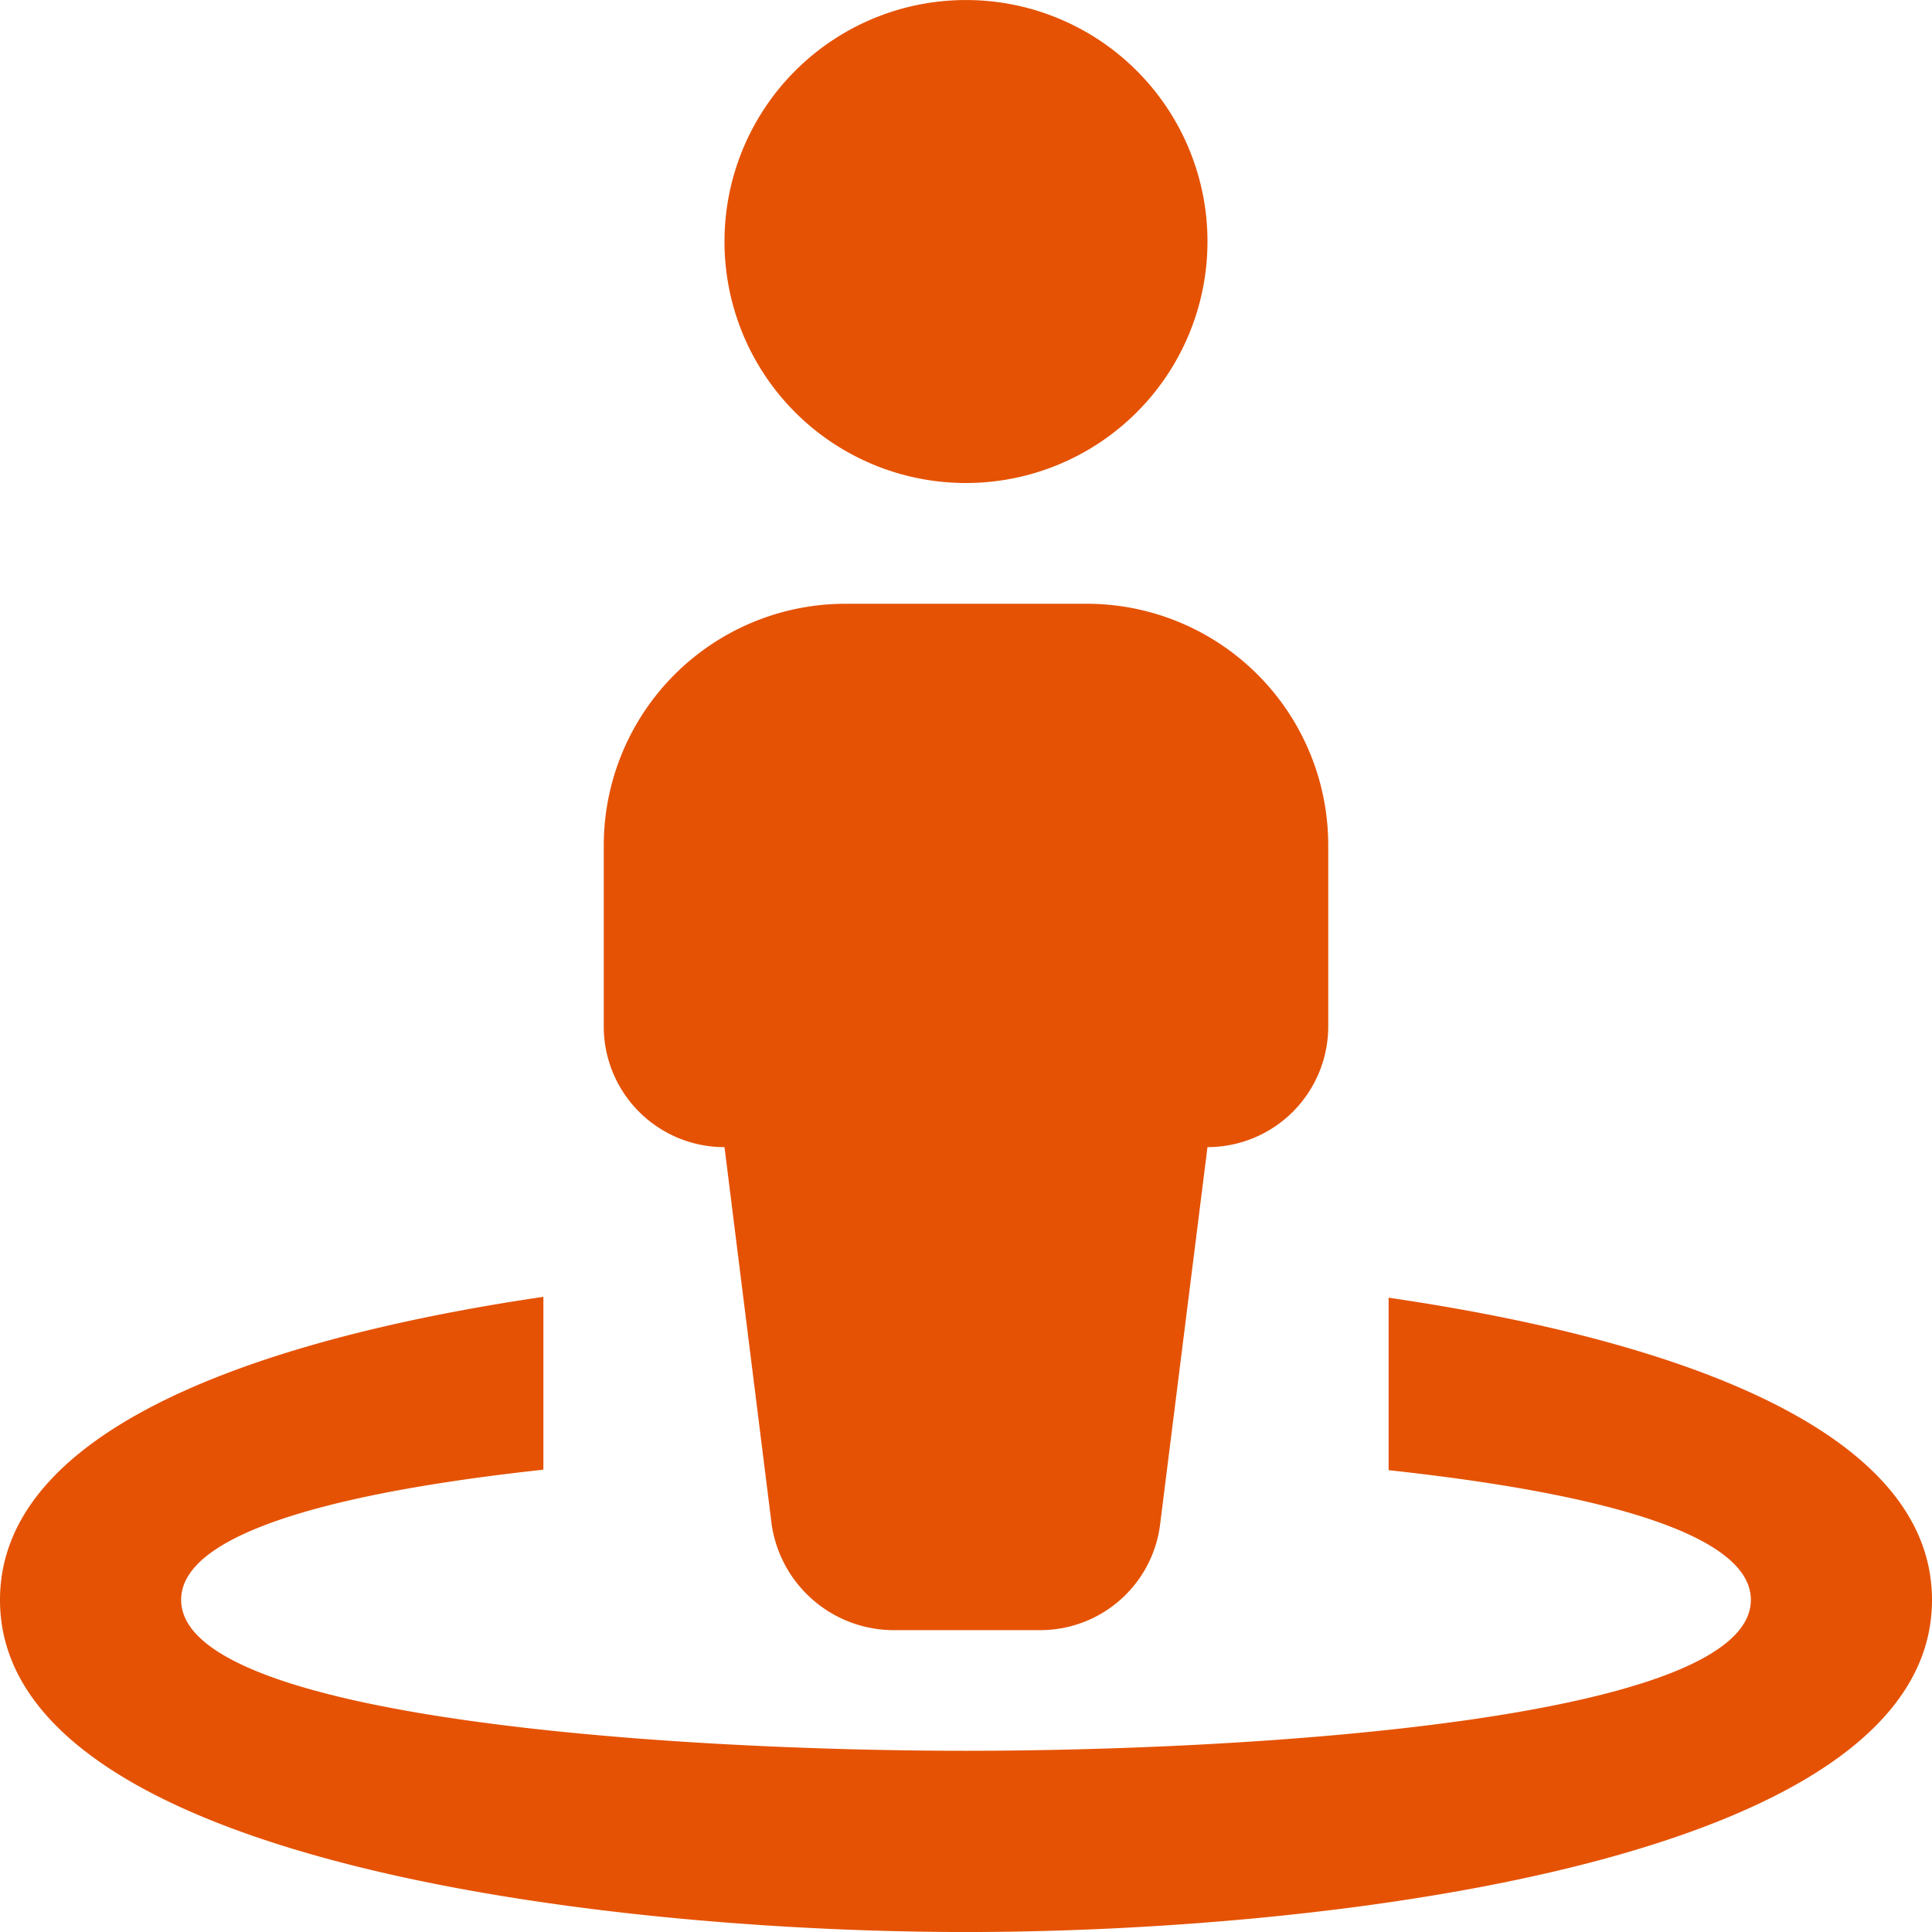 <svg xmlns="http://www.w3.org/2000/svg" width="70.491" height="70.491" viewBox="0 0 70.491 70.491">
  <path id="street-view-solid" d="M26.434,41.854l1.721,13.764a4.508,4.508,0,0,0,4.364,3.859h5.438a4.405,4.405,0,0,0,4.371-3.859l1.728-13.764a4.406,4.406,0,0,0,4.406-4.406V30.84a8.811,8.811,0,0,0-8.811-8.811H30.84a8.82,8.82,0,0,0-8.811,8.811v6.609A4.4,4.4,0,0,0,26.434,41.854Zm8.811-24.231a8.811,8.811,0,1,0-8.811-8.811A8.805,8.805,0,0,0,35.246,17.623Zm15.42,29.725v6.293c7.157.773,13.217,2.211,13.217,4.731,0,4.348-17.995,5.507-28.637,5.507S6.609,62.719,6.609,58.372c0-2.714,6.979-4.073,13.217-4.749V47.316C11.544,48.532,0,51.464,0,58.376c0,9.569,22.152,12.116,35.246,12.116S70.491,67.94,70.491,58.376C70.491,52.1,60.937,48.848,50.666,47.348Z" fill="#e55204"/>
</svg>
